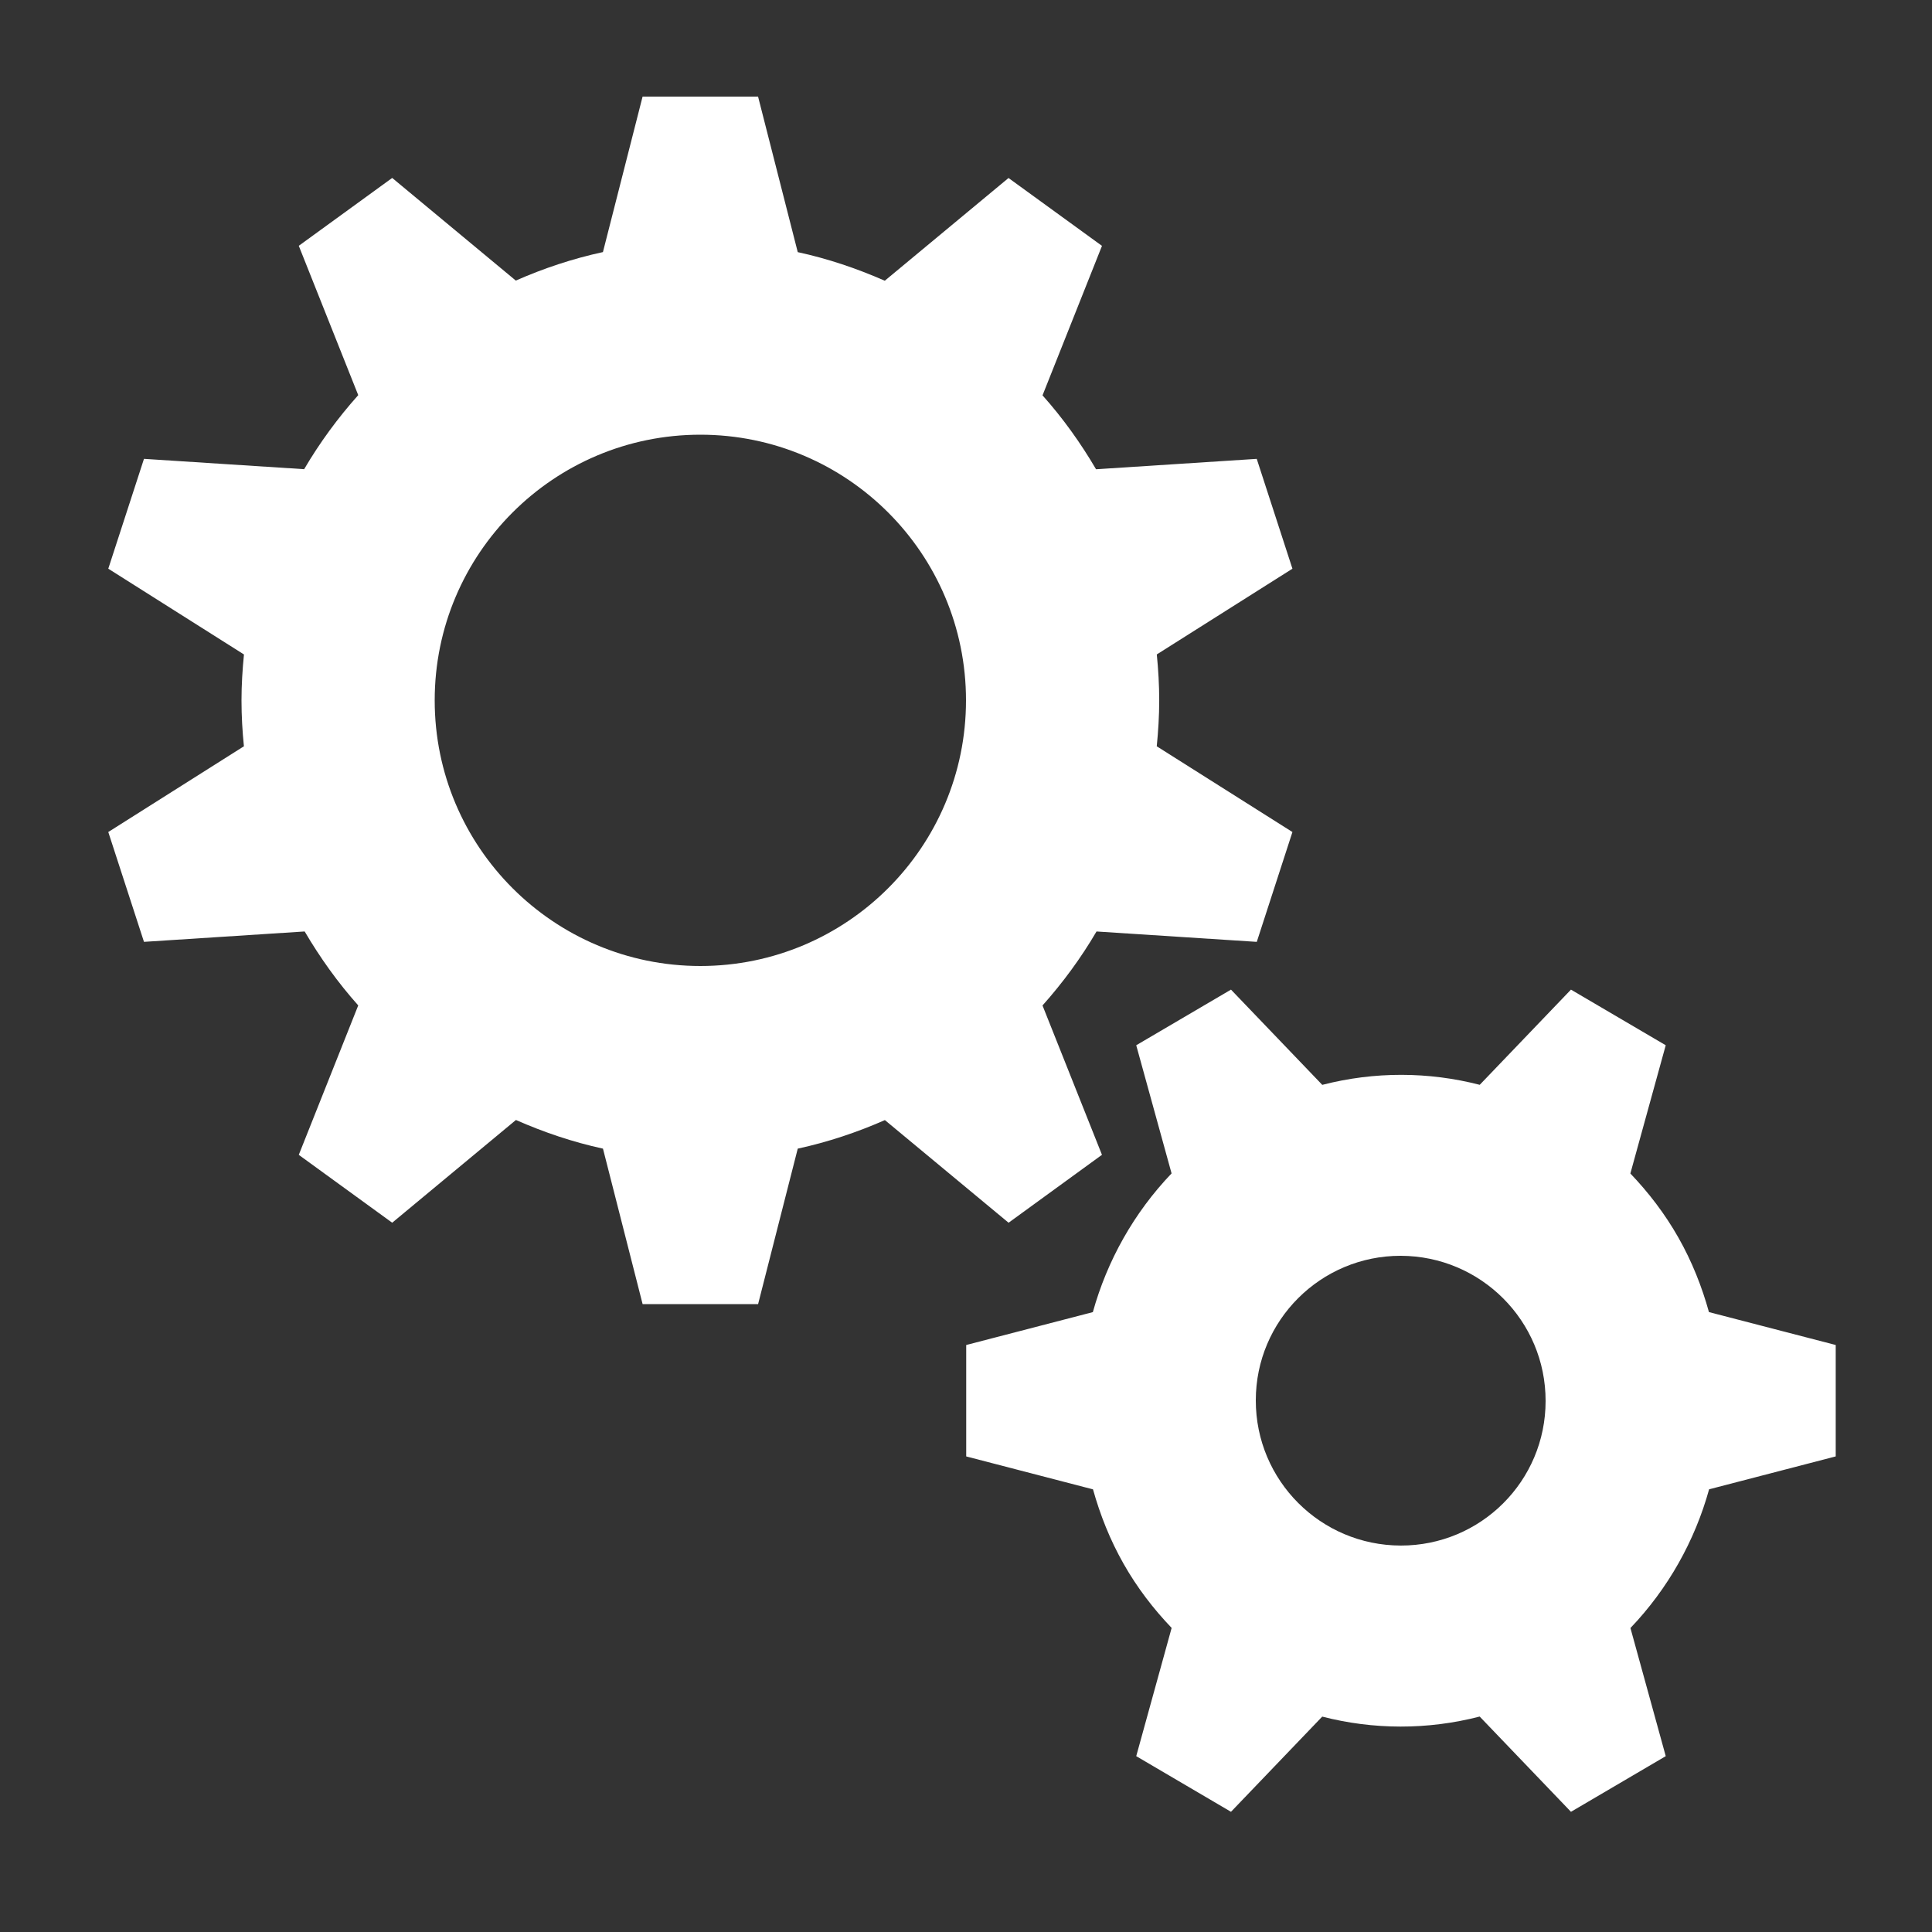 <svg width="128" height="128" fill="none" xmlns="http://www.w3.org/2000/svg"><rect width="100%" height="100%" fill="#333333" stroke="none"/><path d="m73.008 76.509-3.939-9.894c1.347-1.51 2.55-3.146 3.578-4.902l10.618.688 2.362-7.277-8.989-5.68c.099-1.005.163-2.016.163-3.043 0-1.027-.061-2.042-.16-3.043l8.986-5.68-2.365-7.277-10.646.688c-1.024-1.747-2.205-3.395-3.546-4.896l3.939-9.904-6.192-4.496-8.198 6.806c-1.837-.806-3.76-1.462-5.766-1.894L50.224 6.4h-7.651L39.946 16.701c-2.006.435-3.933 1.078-5.773 1.888l-8.189-6.8-6.189 4.496 3.939 9.894c-1.35 1.51-2.554 3.152-3.584 4.906l-10.611-.685-2.365 7.277 8.989 5.683c-.099 1.002-.163 2.013-.163 3.04 0 1.027.058 2.042.16 3.043l-8.986 5.68 2.365 7.277 10.646-.688c1.027 1.747 2.205 3.395 3.549 4.899l-3.939 9.901 6.189 4.496 8.198-6.806c1.837.81 3.76 1.462 5.766 1.898l2.627 10.301h7.651l2.627-10.301c2.006-.435 3.933-1.082 5.773-1.891l8.195 6.8 6.186-4.499Zm-26.608-12.509c-9.718 0-17.6-7.885-17.6-17.6 0-9.715 7.882-17.6 17.6-17.6 9.722 0 17.6 7.885 17.6 17.6 0 9.715-7.878 17.6-17.6 17.6Zm66.823 22.931c-.467-1.686-1.123-3.347-2.023-4.934-.899-1.587-1.984-2.995-3.184-4.25l2.343-8.496-6.279-3.686-6.044 6.307c-3.379-.87-6.96-.893-10.432.003l-6.048-6.31-6.278 3.686 2.342 8.49c-2.496 2.611-4.269 5.782-5.216 9.19l-8.39 2.179v7.382l8.4 2.182c.47 1.683 1.126 3.344 2.026 4.931.899 1.587 1.984 2.995 3.184 4.249l-2.346 8.496 6.278 3.687 6.045-6.307c3.379.87 6.96.892 10.432-.004l6.048 6.311 6.279-3.687-2.339-8.489c2.496-2.611 4.268-5.783 5.212-9.191l8.388-2.179v-7.382l-8.397-2.179ZM92.8 102.397c-5.309-.013-9.603-4.31-9.6-9.616-.003-5.296 4.301-9.587 9.6-9.581 5.309.013 9.607 4.314 9.6 9.616.004 5.302-4.294 9.591-9.6 9.581Z" fill="#fff"/></svg>